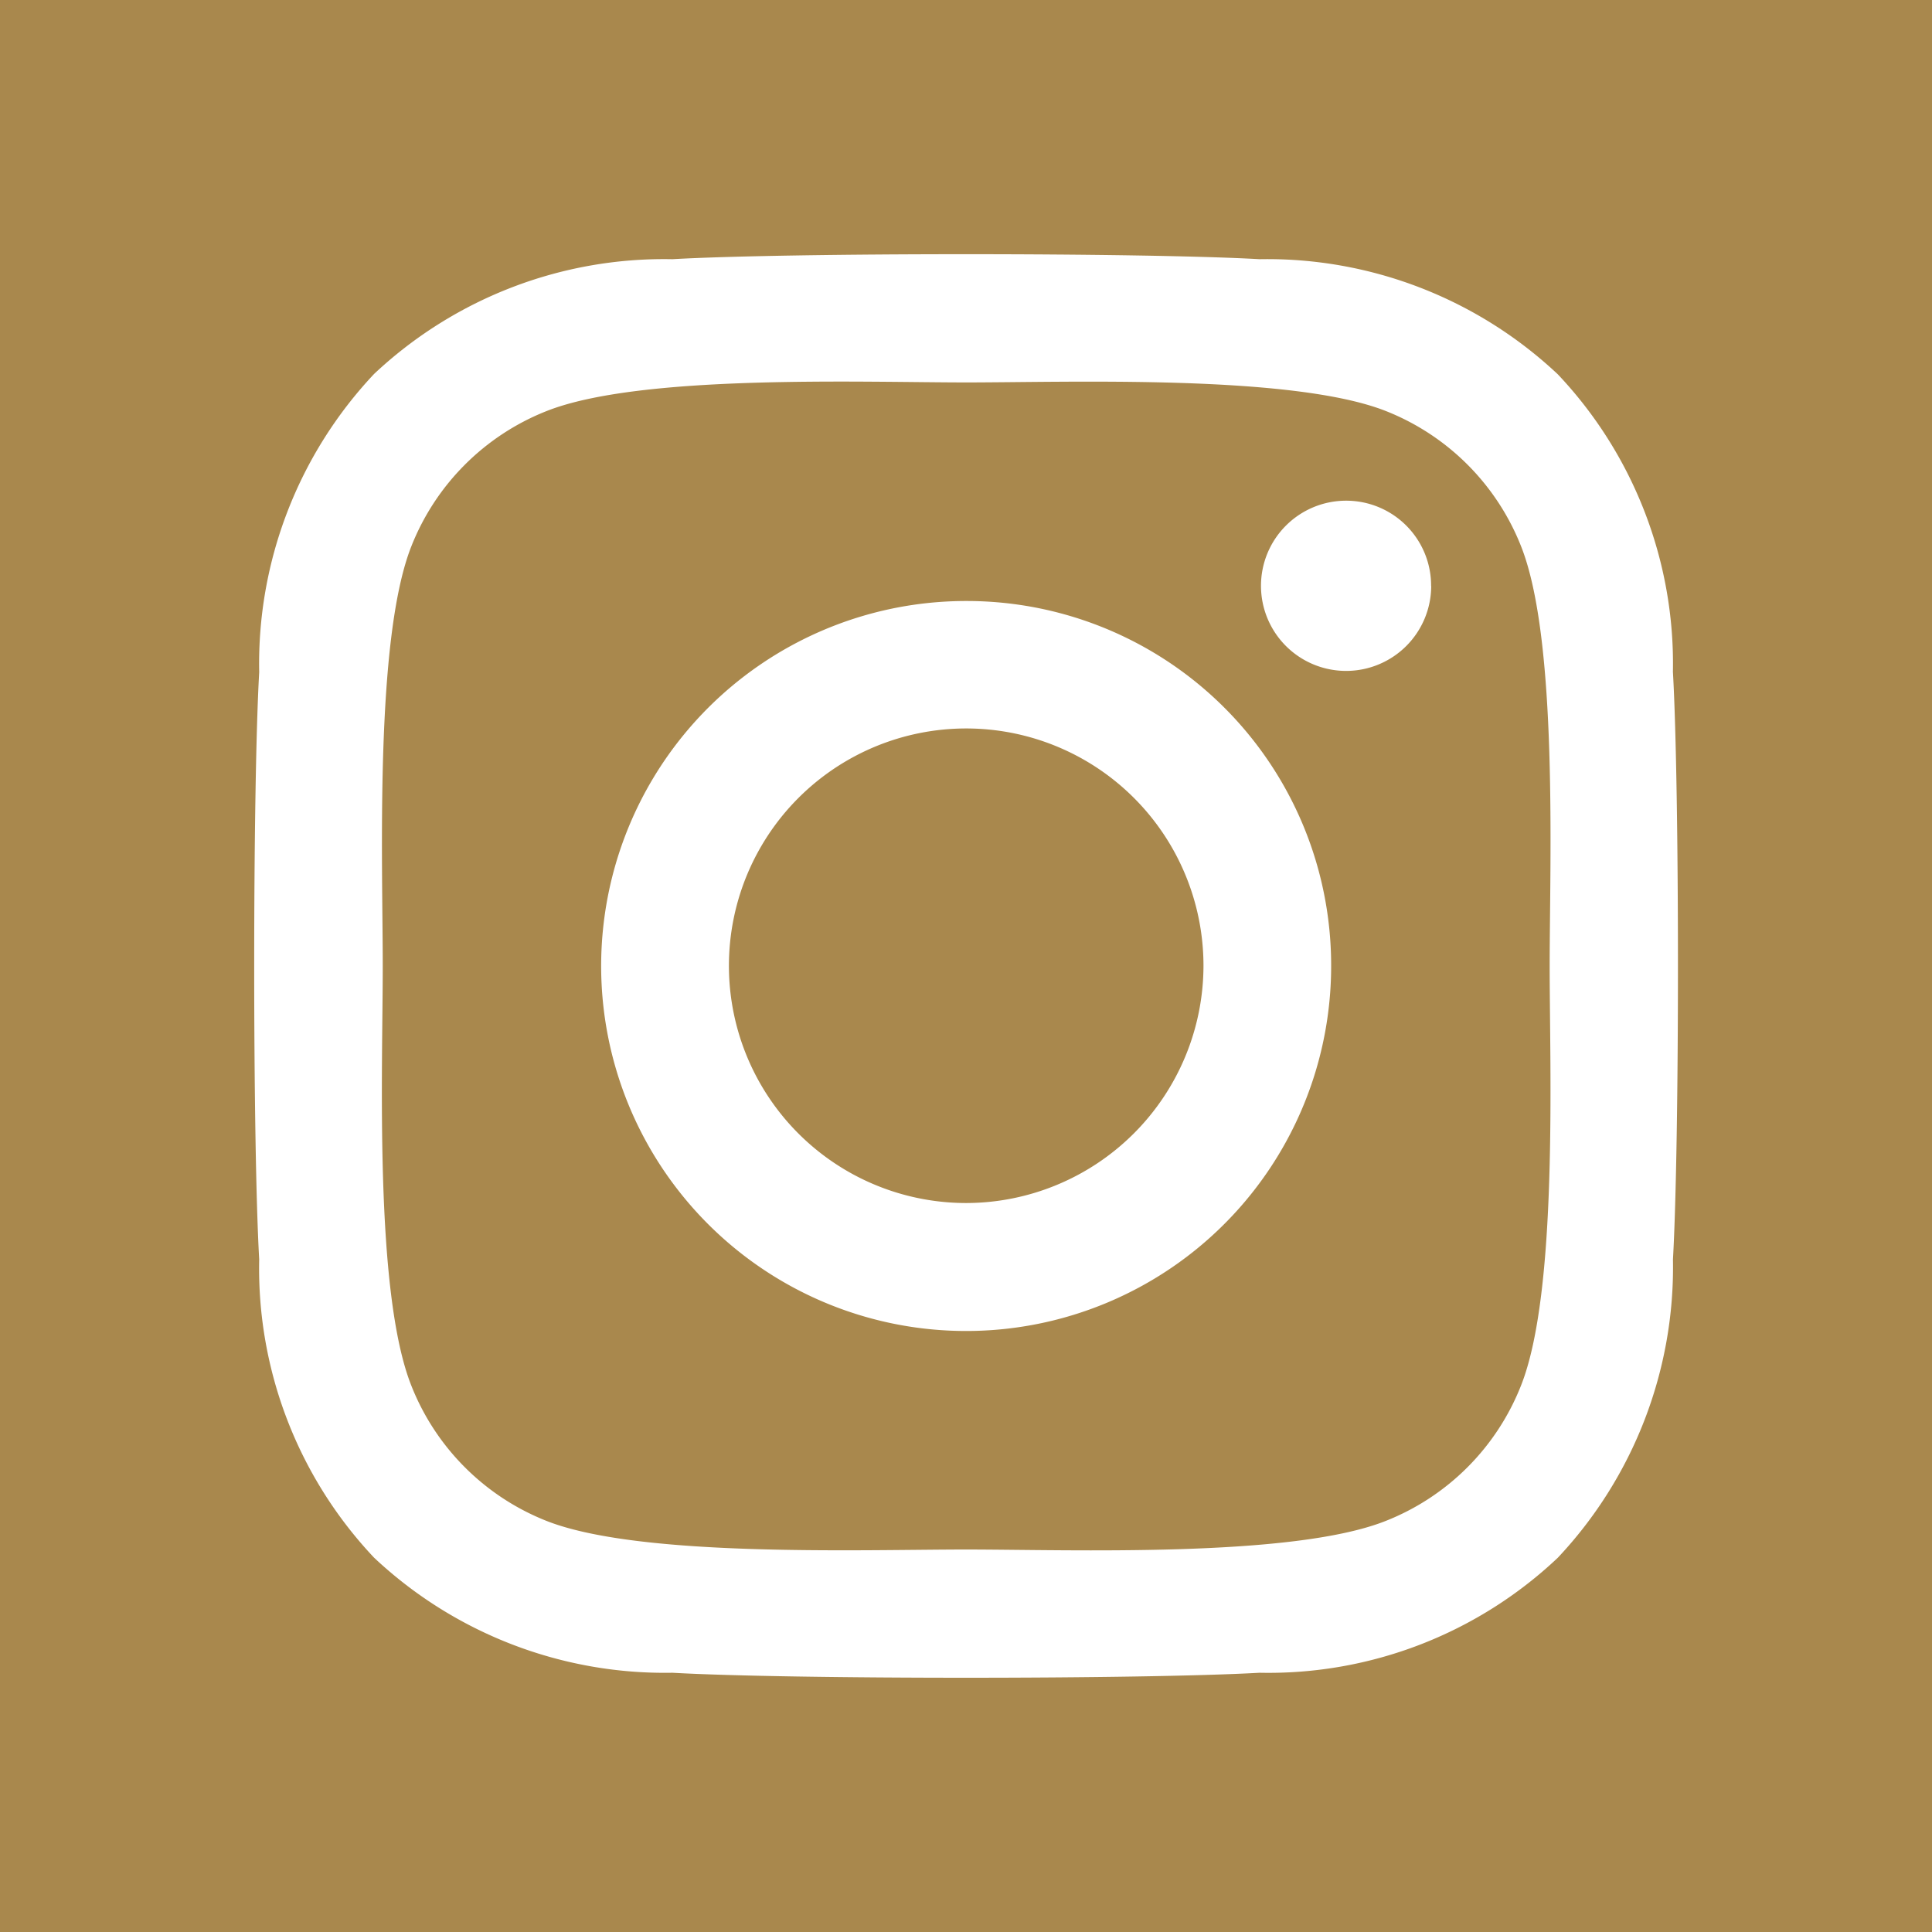 <svg xmlns="http://www.w3.org/2000/svg" width="38" height="38" viewBox="0 0 38 38">
  <rect x="0" y="0" width="38" height="38" fill="#333333" stroke="none"/>
  <g id="Gruppe_1090" data-name="Gruppe 1090" transform="translate(-130 -753)">
    <path id="Vereinigungsmenge_5" data-name="Vereinigungsmenge 5" d="M32.934,38H0V0H38V38Z" transform="translate(130 753)" fill="#a9884d"/>
    <path id="Icon_awesome-instagram" data-name="Icon awesome-instagram" d="M14,9.059a7.179,7.179,0,1,0,7.177,7.179A7.167,7.167,0,0,0,14,9.059ZM14,20.9a4.667,4.667,0,1,1,4.666-4.667A4.675,4.675,0,0,1,14,20.9Zm9.145-12.14a1.674,1.674,0,1,1-1.674-1.674A1.67,1.67,0,0,1,23.143,8.765Zm4.754,1.7A8.287,8.287,0,0,0,25.635,4.6,8.338,8.338,0,0,0,19.77,2.336c-2.311-.131-9.239-.131-11.55,0A8.326,8.326,0,0,0,2.354,4.592,8.315,8.315,0,0,0,.093,10.458c-.131,2.312-.131,9.241,0,11.552a8.287,8.287,0,0,0,2.261,5.867A8.349,8.349,0,0,0,8.22,30.139c2.311.131,9.239.131,11.55,0a8.283,8.283,0,0,0,5.865-2.262A8.342,8.342,0,0,0,27.9,22.011c.131-2.312.131-9.234,0-11.546ZM24.911,24.491a4.725,4.725,0,0,1-2.661,2.662c-1.843.731-6.215.562-8.252.562s-6.415.162-8.252-.562a4.725,4.725,0,0,1-2.661-2.662c-.731-1.843-.562-6.217-.562-8.253s-.162-6.417.562-8.253A4.725,4.725,0,0,1,5.746,5.323C7.589,4.592,11.961,4.76,14,4.76s6.415-.162,8.252.562a4.725,4.725,0,0,1,2.661,2.662c.731,1.843.562,6.217.562,8.253S25.641,22.654,24.911,24.491Z" transform="translate(135.005 755.762)" fill="#fff"/>
  </g>
</svg>
